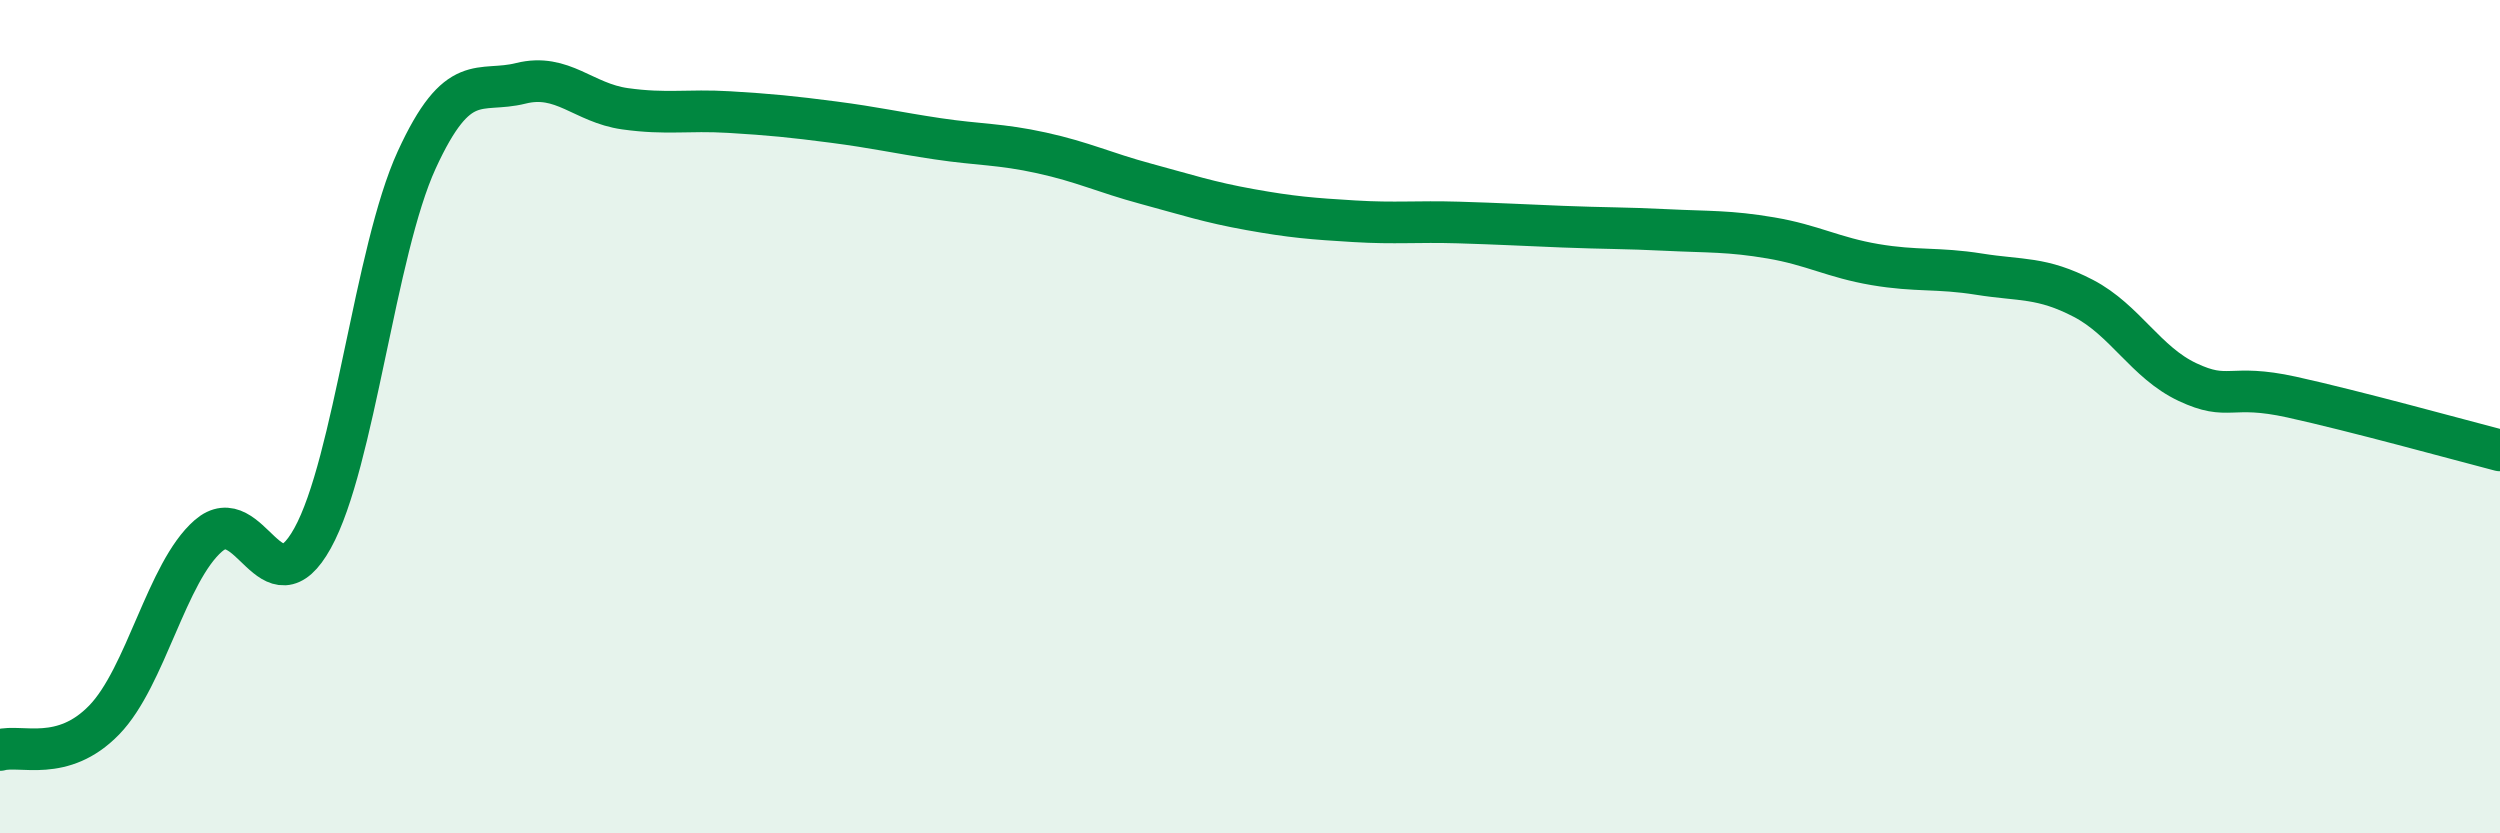 
    <svg width="60" height="20" viewBox="0 0 60 20" xmlns="http://www.w3.org/2000/svg">
      <path
        d="M 0,18 C 0.5,17.86 1.5,18.31 2.5,17.28 C 3.5,16.25 4,13.73 5,12.86 C 6,11.99 6.5,14.72 7.5,12.92 C 8.5,11.12 9,6.02 10,3.84 C 11,1.66 11.5,2.25 12.5,2 C 13.5,1.75 14,2.47 15,2.61 C 16,2.75 16.5,2.63 17.5,2.69 C 18.5,2.75 19,2.8 20,2.93 C 21,3.06 21.5,3.18 22.5,3.33 C 23.5,3.48 24,3.45 25,3.67 C 26,3.89 26.5,4.14 27.5,4.41 C 28.5,4.68 29,4.85 30,5.03 C 31,5.21 31.5,5.25 32.5,5.31 C 33.5,5.37 34,5.31 35,5.34 C 36,5.37 36.5,5.4 37.5,5.44 C 38.5,5.48 39,5.47 40,5.52 C 41,5.57 41.5,5.54 42.5,5.71 C 43.5,5.88 44,6.18 45,6.35 C 46,6.52 46.5,6.42 47.5,6.58 C 48.5,6.74 49,6.64 50,7.16 C 51,7.68 51.5,8.7 52.5,9.17 C 53.5,9.64 53.5,9.2 55,9.53 C 56.5,9.86 59,10.55 60,10.81L60 20L0 20Z"
        fill="#008740"
        opacity="0.1"
        stroke-linecap="round"
        stroke-linejoin="round"
      />
      <path
        d="M 0,18 C 0.5,17.86 1.5,18.31 2.5,17.28 C 3.5,16.25 4,13.73 5,12.86 C 6,11.99 6.5,14.72 7.5,12.92 C 8.5,11.12 9,6.02 10,3.84 C 11,1.66 11.5,2.25 12.5,2 C 13.5,1.75 14,2.47 15,2.61 C 16,2.75 16.5,2.63 17.5,2.69 C 18.5,2.75 19,2.8 20,2.93 C 21,3.06 21.5,3.18 22.5,3.33 C 23.5,3.48 24,3.45 25,3.67 C 26,3.89 26.5,4.14 27.5,4.41 C 28.5,4.68 29,4.85 30,5.03 C 31,5.21 31.5,5.25 32.5,5.31 C 33.5,5.37 34,5.31 35,5.34 C 36,5.37 36.5,5.4 37.5,5.44 C 38.5,5.48 39,5.47 40,5.52 C 41,5.57 41.5,5.54 42.5,5.71 C 43.5,5.88 44,6.18 45,6.35 C 46,6.52 46.5,6.42 47.5,6.58 C 48.5,6.74 49,6.64 50,7.16 C 51,7.68 51.5,8.7 52.5,9.17 C 53.5,9.64 53.5,9.2 55,9.53 C 56.5,9.86 59,10.55 60,10.81"
        stroke="#008740"
        stroke-width="1"
        fill="none"
        stroke-linecap="round"
        stroke-linejoin="round"
      />
    </svg>
  